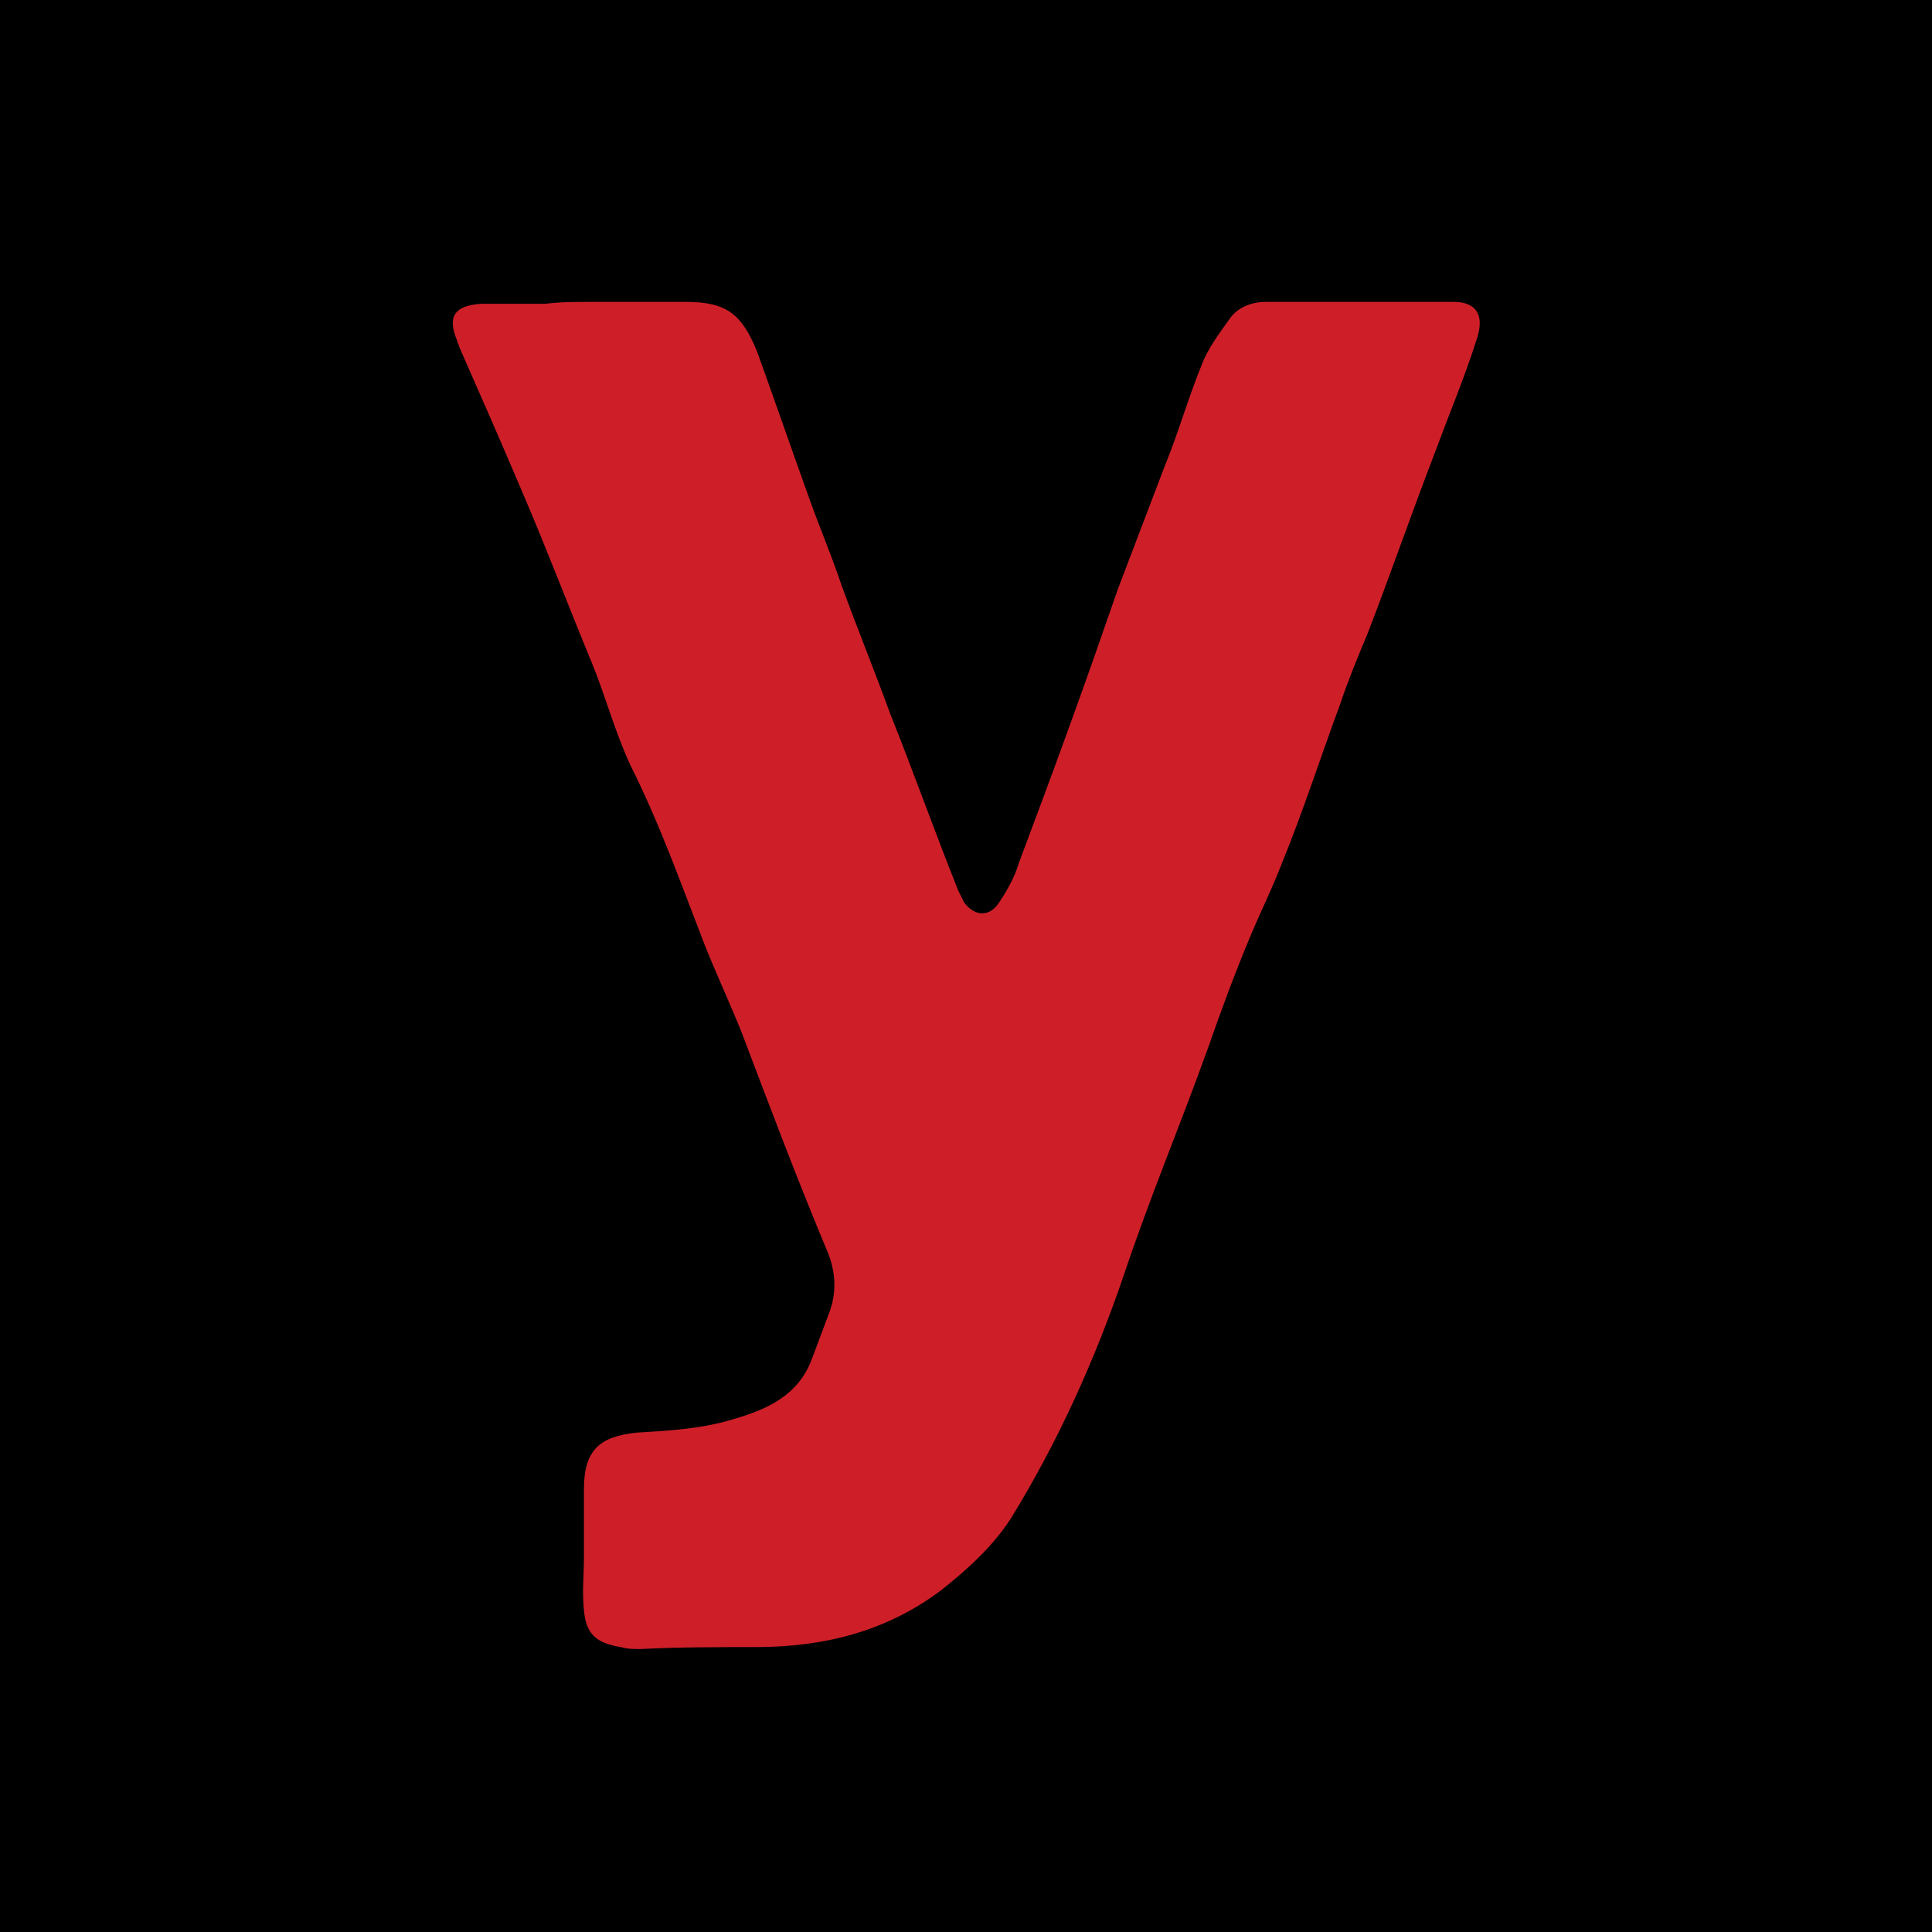 <?xml version="1.0" encoding="UTF-8"?>
<svg xmlns="http://www.w3.org/2000/svg" width="64" height="64" viewBox="0 0 64 64" fill="none">
  <rect width="64" height="64" fill="black"></rect>
  <path d="M19.538 10C20.571 10 21.669 10 22.702 10C24.058 10 24.575 10.387 25.092 11.679C25.673 13.294 26.254 14.973 26.835 16.587C27.158 17.491 27.546 18.396 27.869 19.364C28.385 20.785 28.966 22.206 29.483 23.627C30.258 25.564 30.968 27.566 31.744 29.504C31.808 29.633 31.873 29.762 31.937 29.891C32.26 30.343 32.777 30.408 33.1 29.891C33.358 29.504 33.616 29.052 33.746 28.6C34.327 27.05 34.908 25.5 35.489 23.885C36.006 22.464 36.523 20.979 37.039 19.494C37.556 18.137 38.073 16.781 38.589 15.425C39.041 14.327 39.364 13.165 39.816 12.067C40.01 11.55 40.398 11.033 40.72 10.581C40.979 10.194 41.431 10 41.947 10C44.014 10 46.081 10 48.147 10C48.922 10 49.181 10.452 48.922 11.227C48.535 12.454 48.018 13.681 47.566 14.908C46.791 16.91 46.081 18.977 45.306 20.979C44.983 21.754 44.66 22.529 44.402 23.304C43.756 25.048 43.175 26.856 42.464 28.6C42.141 29.439 41.754 30.214 41.431 30.989C40.914 32.216 40.462 33.443 40.01 34.735C39.106 37.254 38.073 39.708 37.233 42.227C36.264 45.068 35.037 47.781 33.487 50.299C32.906 51.203 32.066 51.978 31.162 52.689C29.354 54.045 27.287 54.562 25.027 54.562C23.735 54.562 22.508 54.562 21.217 54.626C21.023 54.626 20.765 54.626 20.571 54.562C19.731 54.432 19.408 54.11 19.344 53.335C19.279 52.753 19.344 52.172 19.344 51.591C19.344 50.816 19.344 50.105 19.344 49.331C19.344 48.039 19.86 47.587 21.087 47.458C22.185 47.393 23.283 47.328 24.317 47.005C25.415 46.683 26.448 46.231 26.9 45.004C27.094 44.487 27.287 43.97 27.481 43.453C27.739 42.743 27.675 42.033 27.352 41.322C26.383 38.997 25.479 36.608 24.575 34.218C24.187 33.25 23.735 32.281 23.348 31.312C22.573 29.31 21.863 27.308 20.894 25.37C20.377 24.273 20.054 23.046 19.602 21.948C18.827 20.075 18.117 18.202 17.342 16.394C16.631 14.714 15.921 13.1 15.21 11.485C15.21 11.421 15.146 11.356 15.146 11.292C14.823 10.517 15.017 10.129 15.921 10.065C16.631 10.065 17.342 10.065 18.052 10.065C18.569 10 19.085 10 19.538 10Z" fill="#CE1F28"></path>
</svg>
